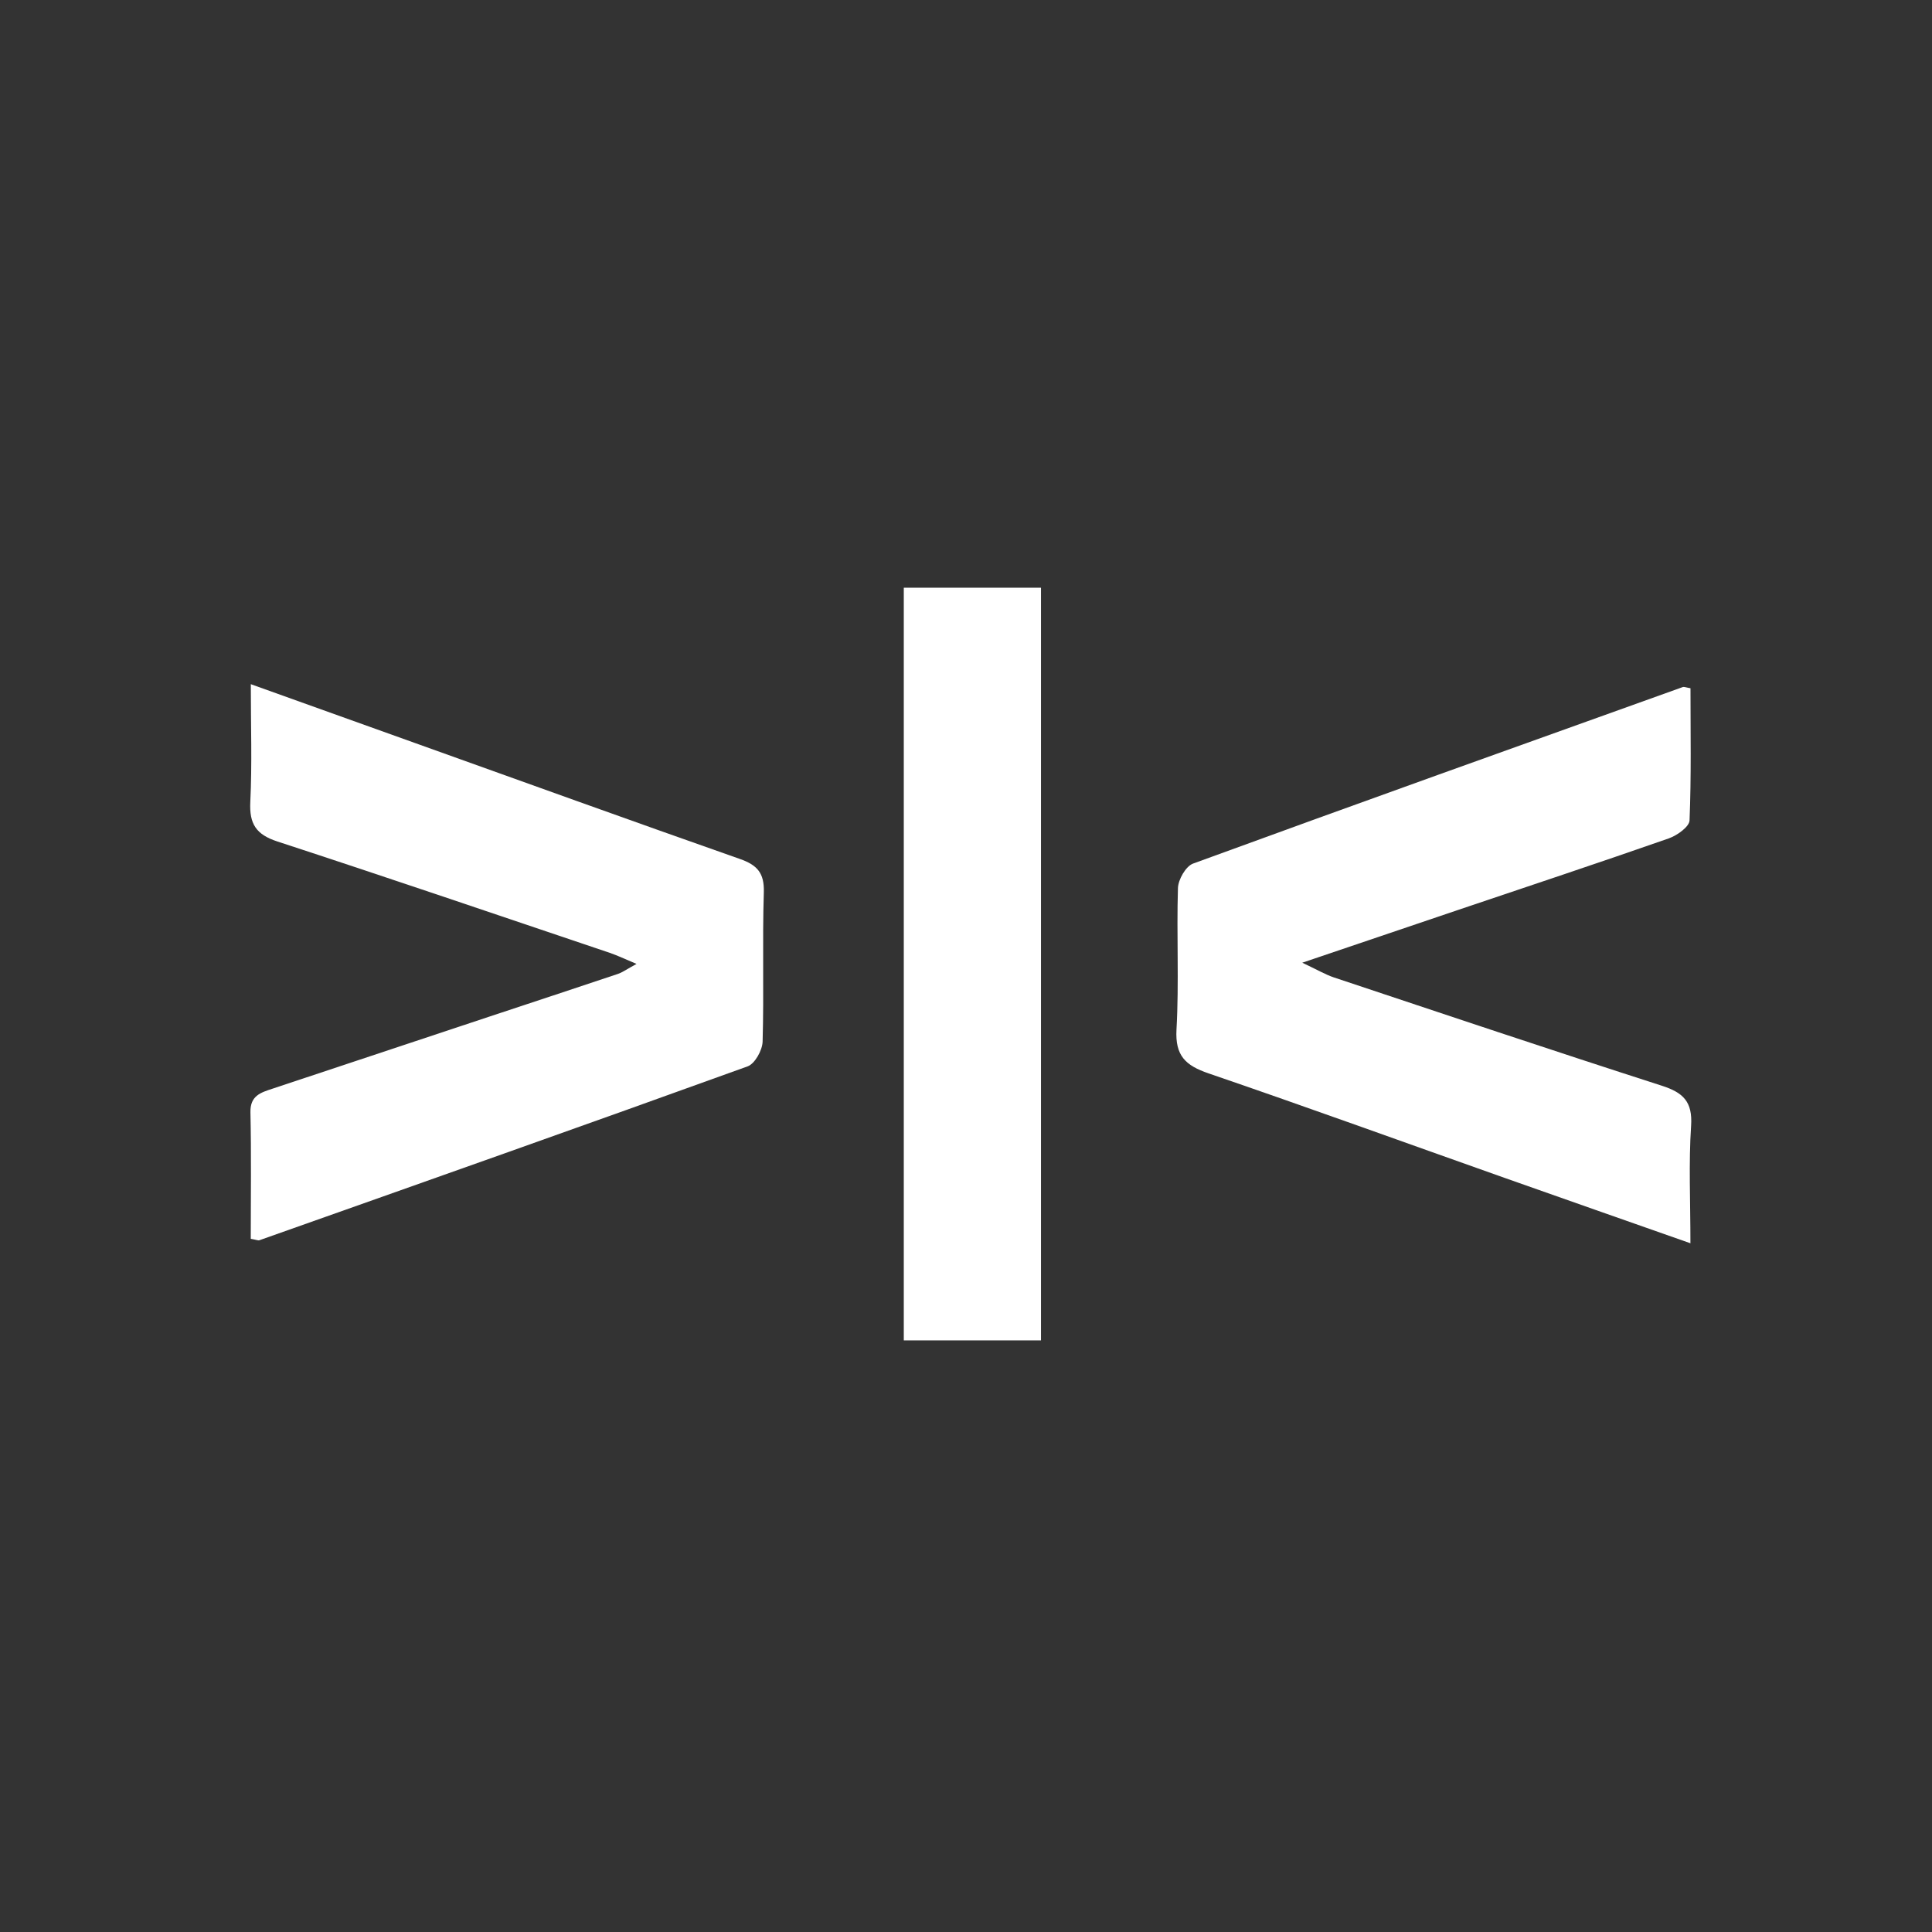 <svg width="139" height="139" viewBox="0 0 139 139" fill="none" xmlns="http://www.w3.org/2000/svg">
<rect x="0" y="0" width="139" height="139" fill="#333333" stroke="none"/>
<path d="M121.622 89.449C116.969 87.812 112.606 86.285 108.245 84.742C101.148 82.23 94.071 79.662 86.95 77.225C85.299 76.66 84.538 75.961 84.644 74.067C84.834 70.687 84.644 67.286 84.749 63.897C84.767 63.281 85.313 62.323 85.838 62.131C97.562 57.845 109.317 53.644 121.068 49.432C121.168 49.397 121.306 49.464 121.624 49.516C121.624 52.665 121.687 55.849 121.556 59.026C121.537 59.486 120.66 60.109 120.062 60.319C115.028 62.079 109.967 63.758 104.916 65.463C101.359 66.665 97.803 67.871 93.692 69.263C94.754 69.762 95.342 70.112 95.975 70.325C103.831 72.943 111.681 75.577 119.564 78.114C121.102 78.61 121.783 79.264 121.668 80.997C121.489 83.681 121.62 86.387 121.62 89.449H121.622Z" fill="white"/>
<path d="M18.041 89.128C18.041 86.05 18.085 83.038 18.018 80.028C17.991 78.818 18.772 78.604 19.622 78.321C24.804 76.602 29.984 74.876 35.166 73.155C38.263 72.126 41.364 71.108 44.457 70.069C44.792 69.956 45.09 69.733 45.796 69.35C44.936 68.992 44.415 68.738 43.872 68.554C35.903 65.865 27.942 63.152 19.951 60.54C18.424 60.04 17.931 59.276 18.008 57.701C18.141 54.971 18.045 52.227 18.045 49.224C22.18 50.705 25.999 52.075 29.821 53.444C37.621 56.237 45.413 59.051 53.23 61.798C54.471 62.233 54.998 62.802 54.954 64.199C54.842 67.778 54.969 71.362 54.867 74.942C54.848 75.563 54.31 76.534 53.788 76.721C42.101 80.945 30.384 85.083 18.67 89.228C18.57 89.263 18.435 89.195 18.043 89.128H18.041Z" fill="white"/>
<path d="M74.895 96.436H65.024V42.284H74.895V96.436Z" fill="white"/>
</svg>
